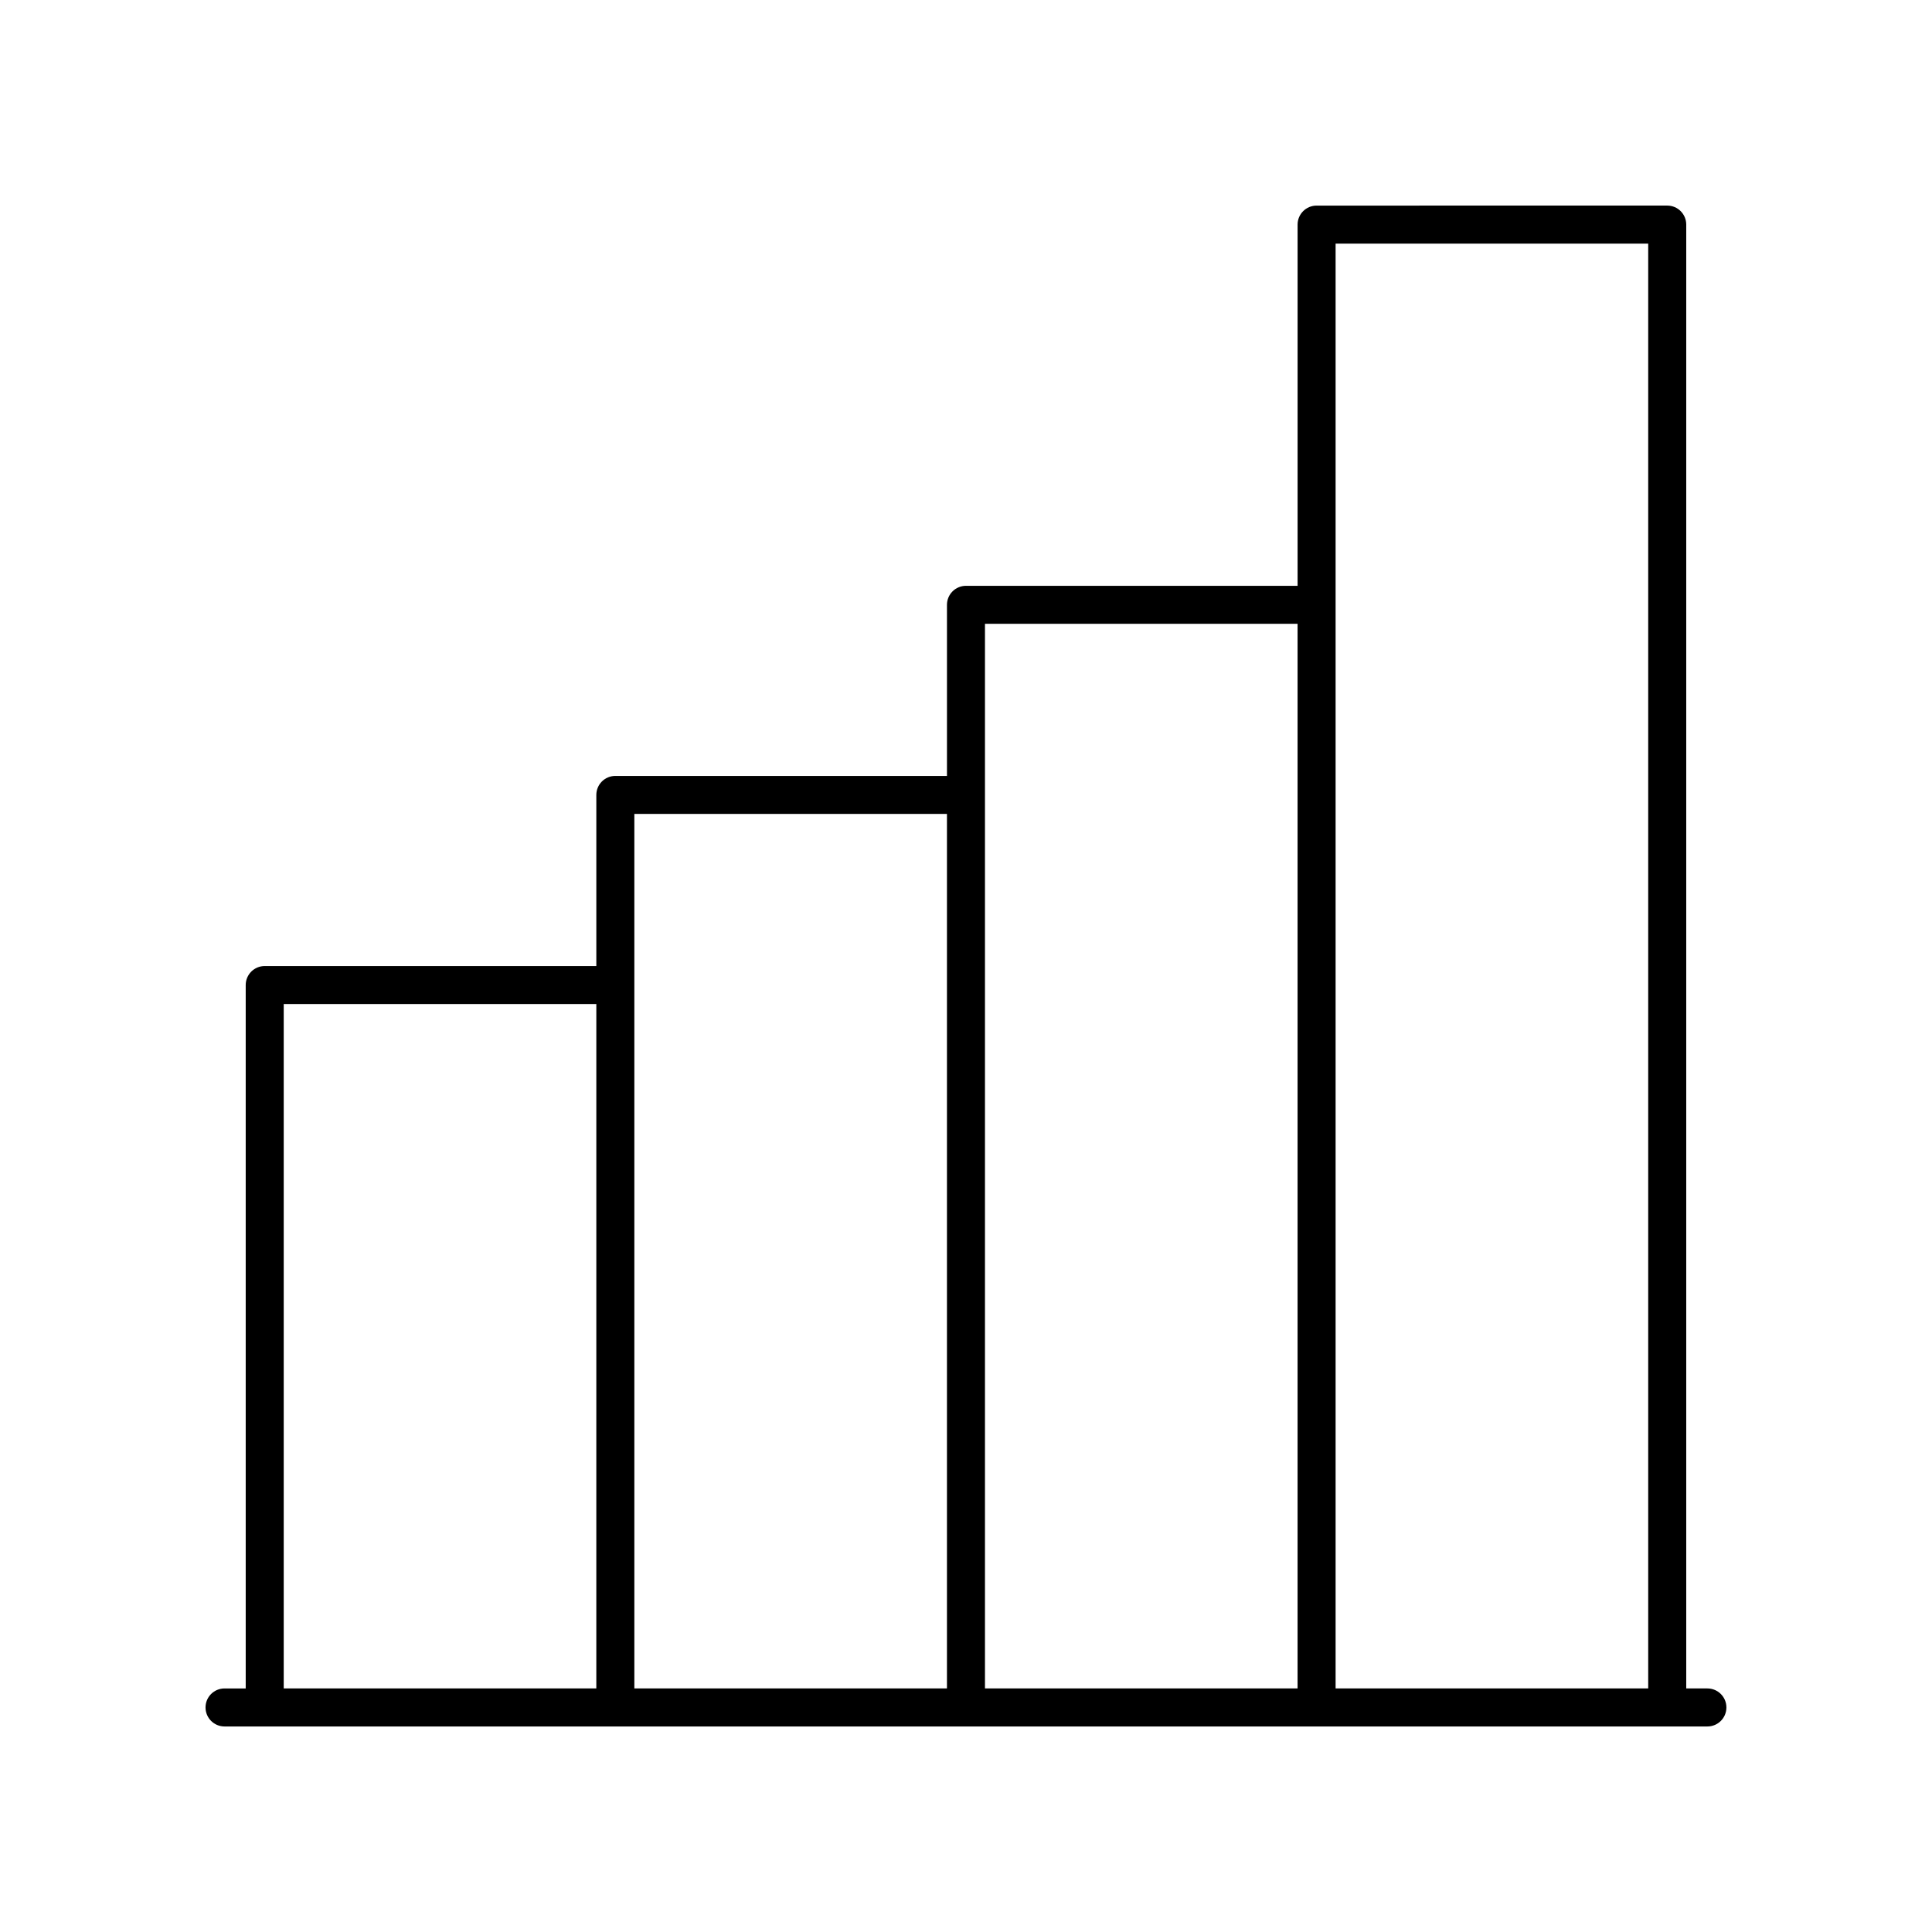 <?xml version="1.0" encoding="UTF-8"?>
<!-- Uploaded to: SVG Repo, www.svgrepo.com, Generator: SVG Repo Mixer Tools -->
<svg fill="#000000" width="800px" height="800px" version="1.1" viewBox="144 144 512 512" xmlns="http://www.w3.org/2000/svg">
 <path d="m596.48 591.45h-5.609v-387.93c0-2.785-2.254-5.039-5.039-5.039l-92.918 0.004c-2.785 0-5.039 2.254-5.039 5.039v95.723h-87.879c-2.785 0-5.039 2.254-5.039 5.039v45.344l-87.883-0.004c-2.785 0-5.039 2.254-5.039 5.039v45.344h-87.879c-2.785 0-5.039 2.254-5.039 5.039v186.41l-5.609-0.004c-2.785 0-5.039 2.254-5.039 5.039s2.254 5.039 5.039 5.039h392.97c2.785 0 5.039-2.254 5.039-5.039s-2.254-5.039-5.039-5.039zm-294.45 0h-82.84v-181.37h82.844zm92.922 0h-82.844v-231.75h82.844zm92.918 0h-82.844v-282.13h82.844zm92.922 0h-82.844v-382.89h82.844z"/>
</svg>